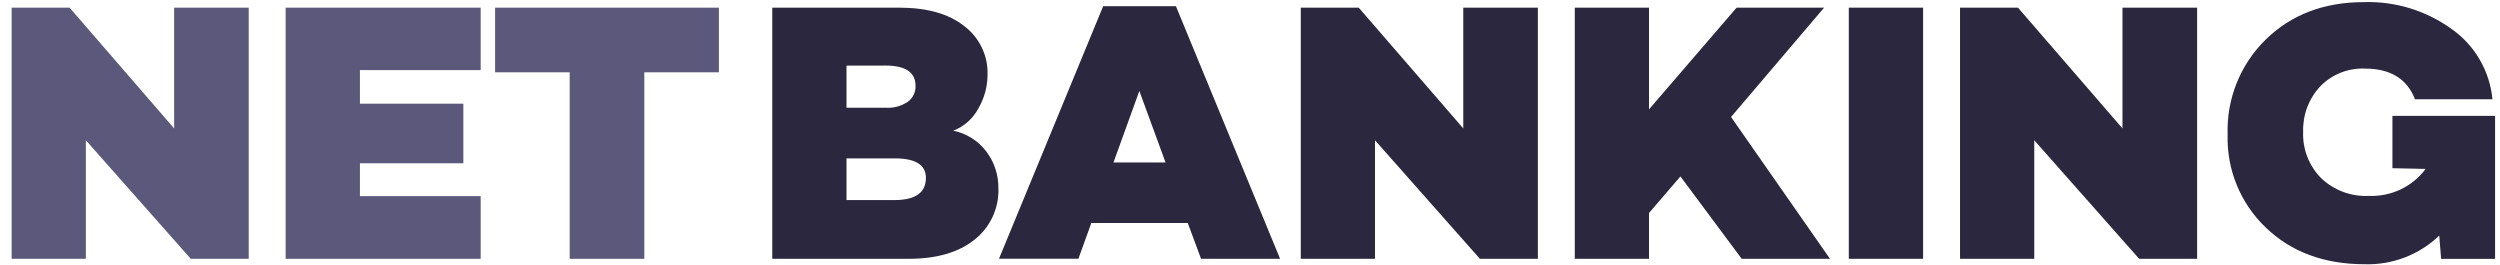 <?xml version="1.0" encoding="UTF-8"?>
<svg xmlns="http://www.w3.org/2000/svg" width="151" height="16" viewBox="0 0 151 16" fill="none">
  <g clip-path="url(#clip0_1361_1853)">
    <path d="M15.023 0.463V15.632H11.522L5.186 8.472V15.632H0.703V0.463H4.204L10.518 7.756V0.463H15.023Z" fill="#5C587C"></path>
    <path d="M21.74 4.234V6.263H27.986V9.861H21.74V11.847H29.033V15.632H17.253V0.463H29.033V4.234H21.74Z" fill="#5C587C"></path>
    <path d="M43.422 4.367H38.917V15.632H34.409V4.367H29.904V0.463H43.422V4.367Z" fill="#5C587C"></path>
    <path d="M57.576 7.893C58.378 8.056 59.092 8.508 59.584 9.163C60.061 9.799 60.314 10.576 60.303 11.372C60.324 11.966 60.204 12.556 59.954 13.095C59.704 13.633 59.331 14.106 58.864 14.473C57.905 15.248 56.57 15.634 54.86 15.632H46.645V0.463H54.313C55.992 0.463 57.298 0.831 58.231 1.567C58.687 1.91 59.054 2.357 59.301 2.871C59.548 3.385 59.667 3.951 59.648 4.521C59.644 5.236 59.452 5.937 59.091 6.554C58.764 7.169 58.226 7.644 57.576 7.893ZM51.129 3.964V6.508H53.514C53.98 6.535 54.443 6.408 54.831 6.148C54.981 6.038 55.103 5.893 55.184 5.726C55.266 5.558 55.305 5.373 55.298 5.187C55.298 4.372 54.699 3.963 53.499 3.96L51.129 3.964ZM51.129 12.084H54.029C55.29 12.084 55.922 11.638 55.925 10.746C55.925 9.959 55.3 9.566 54.05 9.566H51.129V12.084Z" fill="#2B273E"></path>
    <path d="M71.741 13.47H65.916L65.135 15.629H60.339L66.632 0.373H71.025L77.318 15.632H72.544L71.741 13.47ZM70.399 9.811L68.816 5.493L67.255 9.811H70.399Z" fill="#2B273E"></path>
    <path d="M92.887 0.463V15.632H89.386L83.05 8.472V15.632H78.567V0.463H82.067L88.382 7.756V0.463H92.887Z" fill="#2B273E"></path>
    <path d="M101.497 10.656L99.6 12.865V15.632H95.117V0.463H99.6V6.605L104.89 0.463H110.175L104.555 7.065L110.531 15.632H105.199L101.497 10.656Z" fill="#2B273E"></path>
    <path d="M116.155 0.463V15.632H111.668V0.463H116.155Z" fill="#2B273E"></path>
    <path d="M132.706 0.463V15.632H129.205L122.869 8.472V15.632H118.386V0.463H121.886L128.197 7.756V0.463H132.706Z" fill="#2B273E"></path>
    <path d="M150.703 7V15.636H147.443L147.331 14.229C146.733 14.803 146.026 15.252 145.252 15.549C144.478 15.846 143.652 15.986 142.823 15.959C140.384 15.959 138.395 15.223 136.858 13.75C136.098 13.026 135.5 12.15 135.102 11.179C134.704 10.208 134.515 9.164 134.548 8.116C134.514 7.052 134.702 5.992 135.099 5.005C135.497 4.018 136.096 3.124 136.858 2.381C138.398 0.879 140.373 0.128 142.784 0.128C144.689 0.069 146.56 0.646 148.101 1.769C148.789 2.256 149.363 2.886 149.784 3.616C150.206 4.346 150.465 5.158 150.544 5.996H145.867C145.387 4.764 144.384 4.146 142.856 4.144C142.352 4.12 141.848 4.204 141.379 4.39C140.91 4.576 140.486 4.86 140.136 5.223C139.446 5.966 139.078 6.951 139.11 7.965C139.09 8.478 139.175 8.991 139.361 9.471C139.547 9.95 139.829 10.387 140.189 10.753C140.574 11.121 141.03 11.406 141.528 11.592C142.027 11.777 142.558 11.859 143.089 11.832C143.749 11.858 144.404 11.724 145 11.44C145.595 11.156 146.113 10.731 146.508 10.203L144.503 10.159V7H150.703Z" fill="#2B273E"></path>
  </g>
  <defs>
    <clipPath id="clip0_1361_1853">
      <rect width="150" height="15.838" fill="white" transform="translate(0.703 0.128)"></rect>
    </clipPath>
  </defs>
</svg>
